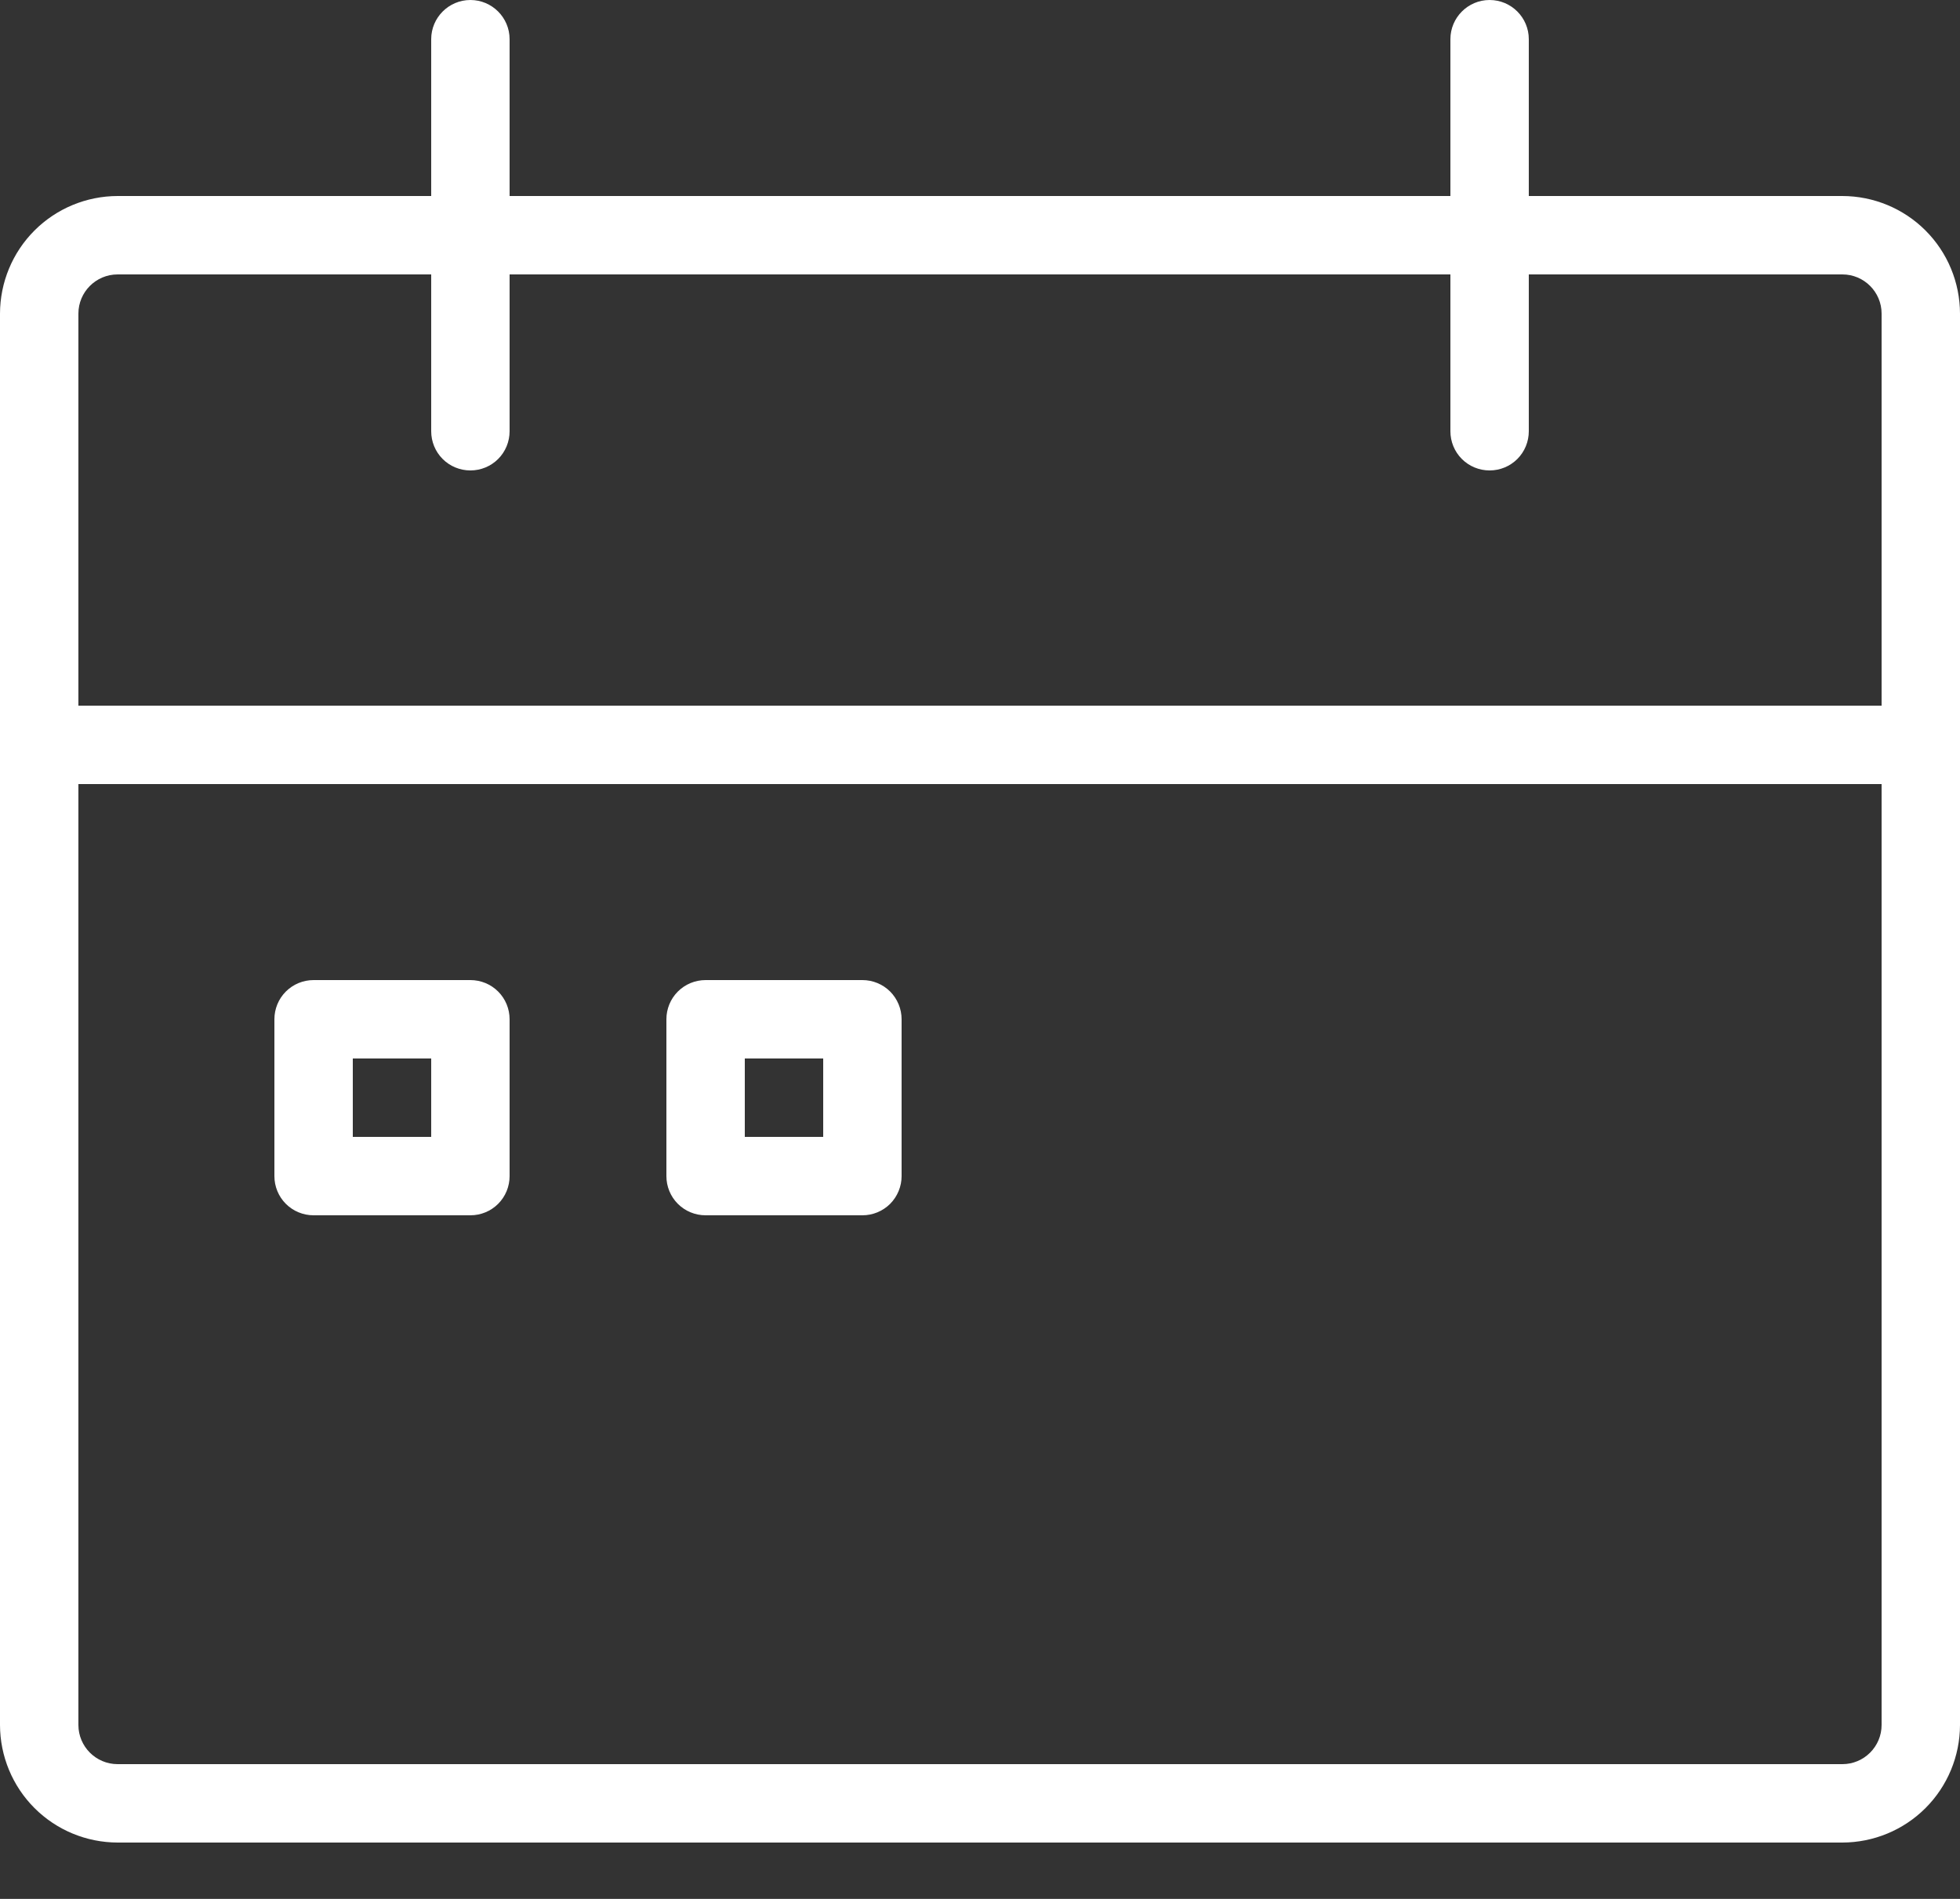 <svg width="32" height="31" viewBox="0 0 32 31" fill="none" xmlns="http://www.w3.org/2000/svg">
<rect x="0" y="0" width="32" height="31" fill="#333333" stroke="none"/>
<path d="M30.08 30.08H1.92C1.411 30.079 0.923 29.877 0.563 29.517C0.203 29.157 0.001 28.669 0 28.16V5.12C0.001 4.611 0.203 4.123 0.563 3.763C0.923 3.403 1.411 3.201 1.92 3.2H30.08C30.589 3.201 31.077 3.403 31.437 3.763C31.797 4.123 31.999 4.611 32 5.12V28.16C31.999 28.669 31.797 29.157 31.437 29.517C31.077 29.877 30.589 30.079 30.08 30.08ZM1.92 4.48C1.567 4.48 1.28 4.767 1.28 5.12V28.16C1.28 28.513 1.567 28.8 1.92 28.8H30.08C30.433 28.8 30.72 28.513 30.72 28.16V5.12C30.72 4.767 30.433 4.48 30.08 4.48H1.92Z" fill="white"/>
<path d="M30.72 12.8H1.28C0.927 12.8 0.64 12.513 0.64 12.16C0.64 11.806 0.927 11.52 1.28 11.52H30.72C31.073 11.52 31.36 11.806 31.36 12.16C31.36 12.513 31.073 12.8 30.72 12.8Z" fill="white"/>
<path d="M7.68 7.68C7.51 7.68 7.347 7.613 7.227 7.493C7.107 7.373 7.04 7.21 7.04 7.04V0.64C7.04 0.287 7.327 0 7.68 0C8.033 0 8.32 0.287 8.32 0.64V7.04C8.32 7.21 8.253 7.373 8.133 7.493C8.013 7.613 7.85 7.68 7.68 7.68Z" fill="white"/>
<path d="M24.32 7.68C24.15 7.68 23.987 7.613 23.867 7.493C23.747 7.373 23.68 7.21 23.68 7.04V0.64C23.68 0.287 23.967 0 24.32 0C24.674 0 24.96 0.287 24.96 0.64V7.04C24.96 7.21 24.893 7.373 24.773 7.493C24.653 7.613 24.49 7.68 24.32 7.68Z" fill="white"/>
<path d="M7.68 19.84H5.12C4.95 19.84 4.787 19.773 4.667 19.653C4.547 19.533 4.48 19.37 4.48 19.2V16.64C4.48 16.47 4.547 16.307 4.667 16.187C4.787 16.067 4.95 16 5.12 16H7.68C7.85 16 8.013 16.067 8.133 16.187C8.253 16.307 8.32 16.47 8.32 16.64V19.2C8.32 19.37 8.253 19.533 8.133 19.653C8.013 19.773 7.85 19.84 7.68 19.84ZM5.76 18.56H7.04V17.28H5.76V18.56Z" fill="white"/>
<path d="M14.08 19.84H11.52C11.35 19.84 11.187 19.773 11.067 19.653C10.947 19.533 10.88 19.37 10.88 19.2V16.64C10.88 16.47 10.947 16.307 11.067 16.187C11.187 16.067 11.35 16 11.52 16H14.08C14.25 16 14.412 16.067 14.533 16.187C14.652 16.307 14.72 16.47 14.72 16.64V19.2C14.72 19.37 14.652 19.533 14.533 19.653C14.412 19.773 14.25 19.84 14.08 19.84ZM12.16 18.56H13.44V17.28H12.16V18.56Z" fill="white"/>
</svg>
